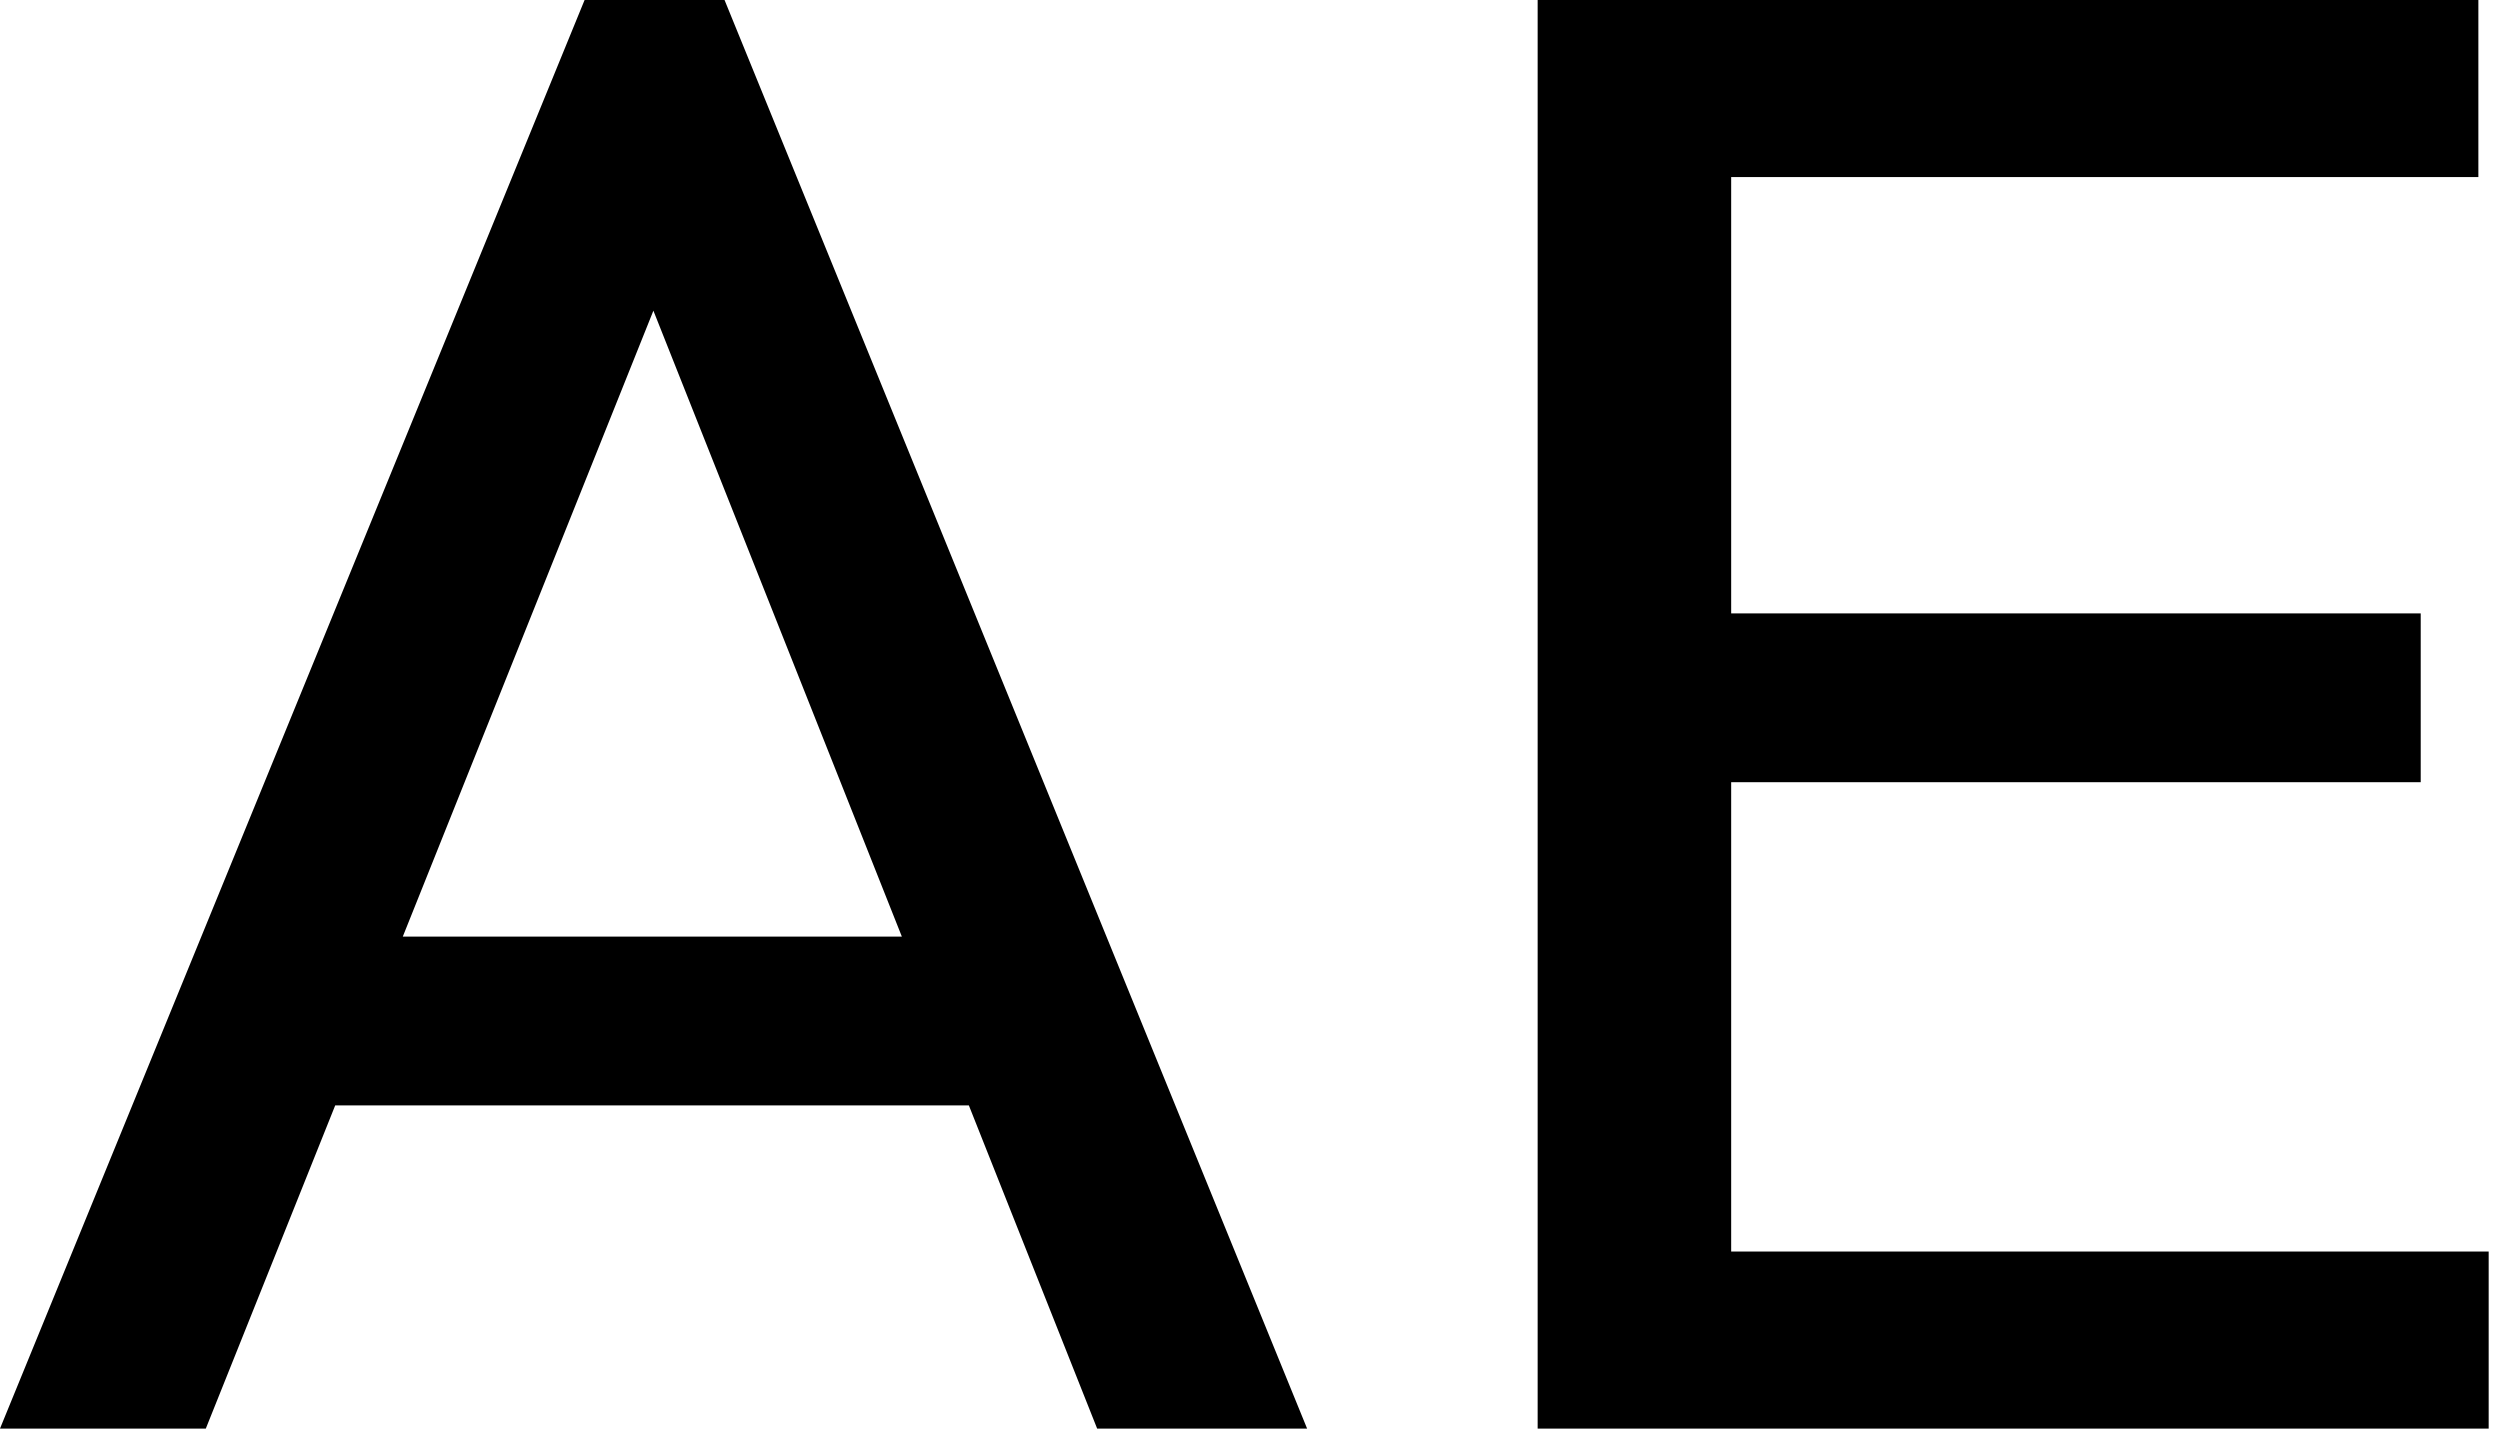 <svg baseProfile="full" height="28" version="1.1" viewBox="0 0 49 28" width="49" xmlns="http://www.w3.org/2000/svg" xmlns:ev="http://www.w3.org/2001/xml-events" xmlns:xlink="http://www.w3.org/1999/xlink"><defs /><g><path d="M1.251 28.0 12.709 0.0H15.452L26.87 28.0H22.755L13.354 4.317H14.767L5.285 28.0ZM6.697 21.666V18.357H21.424V21.666Z M31.389 28.0V0.0H35.182V28.0ZM33.971 28.0V24.53H50.029V28.0ZM33.971 15.331V12.023H48.697V15.331ZM33.971 3.47V0.0H49.827V3.47Z " fill="rgb(0,0,0)" transform="translate(-1.251, 0)" /></g></svg>